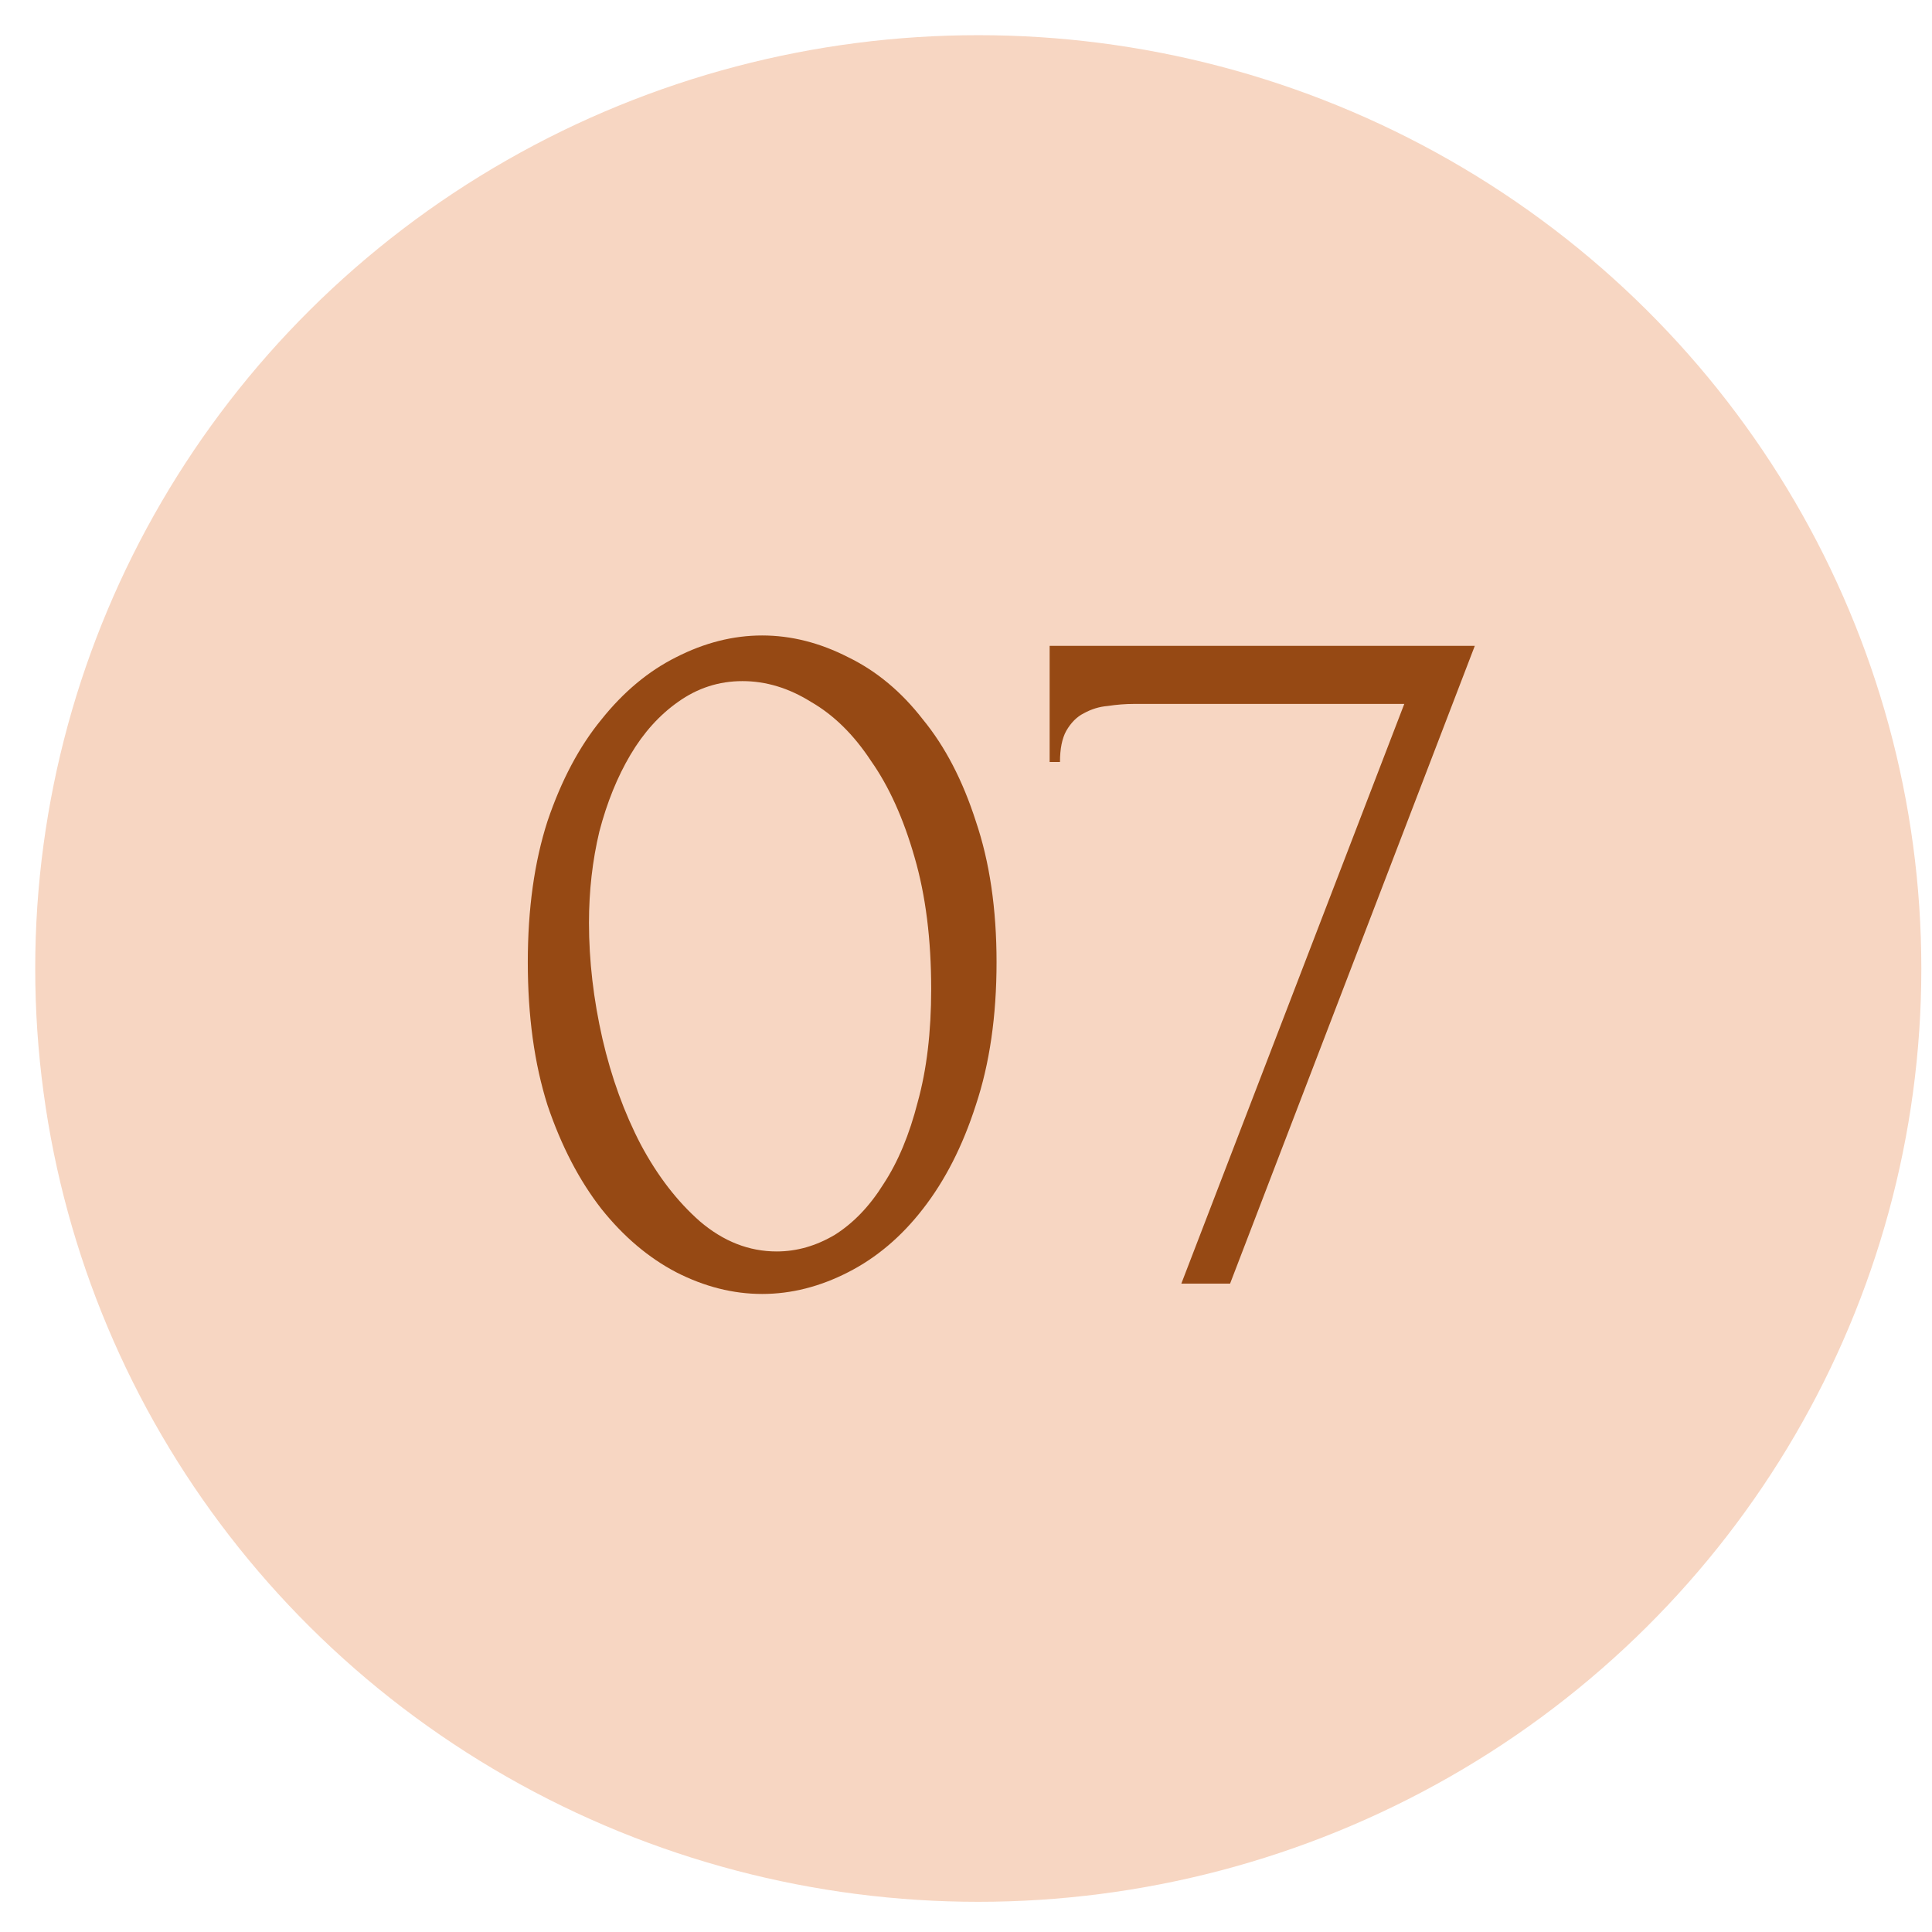 <?xml version="1.0" encoding="UTF-8"?> <svg xmlns="http://www.w3.org/2000/svg" width="48" height="48" viewBox="0 0 48 48" fill="none"><ellipse cx="24.305" cy="24.062" rx="23.43" ry="23.188" fill="#F7D6C2"></ellipse><path d="M13.113 23.904C13.113 22.581 13.276 21.413 13.603 20.4C13.946 19.387 14.393 18.545 14.943 17.875C15.492 17.188 16.11 16.673 16.797 16.329C17.502 15.969 18.215 15.788 18.936 15.788C19.657 15.788 20.37 15.969 21.074 16.329C21.779 16.673 22.397 17.188 22.929 17.875C23.479 18.545 23.917 19.387 24.243 20.4C24.587 21.413 24.759 22.581 24.759 23.904C24.759 25.244 24.587 26.429 24.243 27.459C23.917 28.473 23.479 29.331 22.929 30.036C22.397 30.723 21.779 31.247 21.074 31.607C20.37 31.968 19.657 32.148 18.936 32.148C18.215 32.148 17.502 31.968 16.797 31.607C16.11 31.247 15.492 30.723 14.943 30.036C14.393 29.331 13.946 28.473 13.603 27.459C13.276 26.429 13.113 25.244 13.113 23.904ZM23.135 24.574C23.135 23.337 22.998 22.246 22.723 21.302C22.448 20.34 22.088 19.541 21.641 18.906C21.212 18.253 20.714 17.763 20.147 17.437C19.597 17.094 19.03 16.922 18.446 16.922C17.862 16.922 17.33 17.094 16.849 17.437C16.385 17.763 15.99 18.201 15.664 18.751C15.338 19.301 15.08 19.936 14.891 20.658C14.719 21.379 14.633 22.135 14.633 22.925C14.633 23.869 14.745 24.831 14.968 25.81C15.191 26.772 15.509 27.648 15.921 28.438C16.334 29.211 16.823 29.847 17.39 30.345C17.974 30.843 18.61 31.092 19.297 31.092C19.795 31.092 20.276 30.954 20.739 30.68C21.203 30.388 21.607 29.967 21.95 29.417C22.311 28.868 22.594 28.189 22.8 27.382C23.024 26.575 23.135 25.639 23.135 24.574ZM30.561 31.891H29.35L34.889 17.489H28.165C27.959 17.489 27.744 17.506 27.52 17.54C27.314 17.557 27.117 17.617 26.928 17.721C26.756 17.806 26.61 17.952 26.49 18.159C26.387 18.347 26.335 18.605 26.335 18.931H26.078V16.046H36.641L30.561 31.891Z" fill="#964914"></path></svg> 